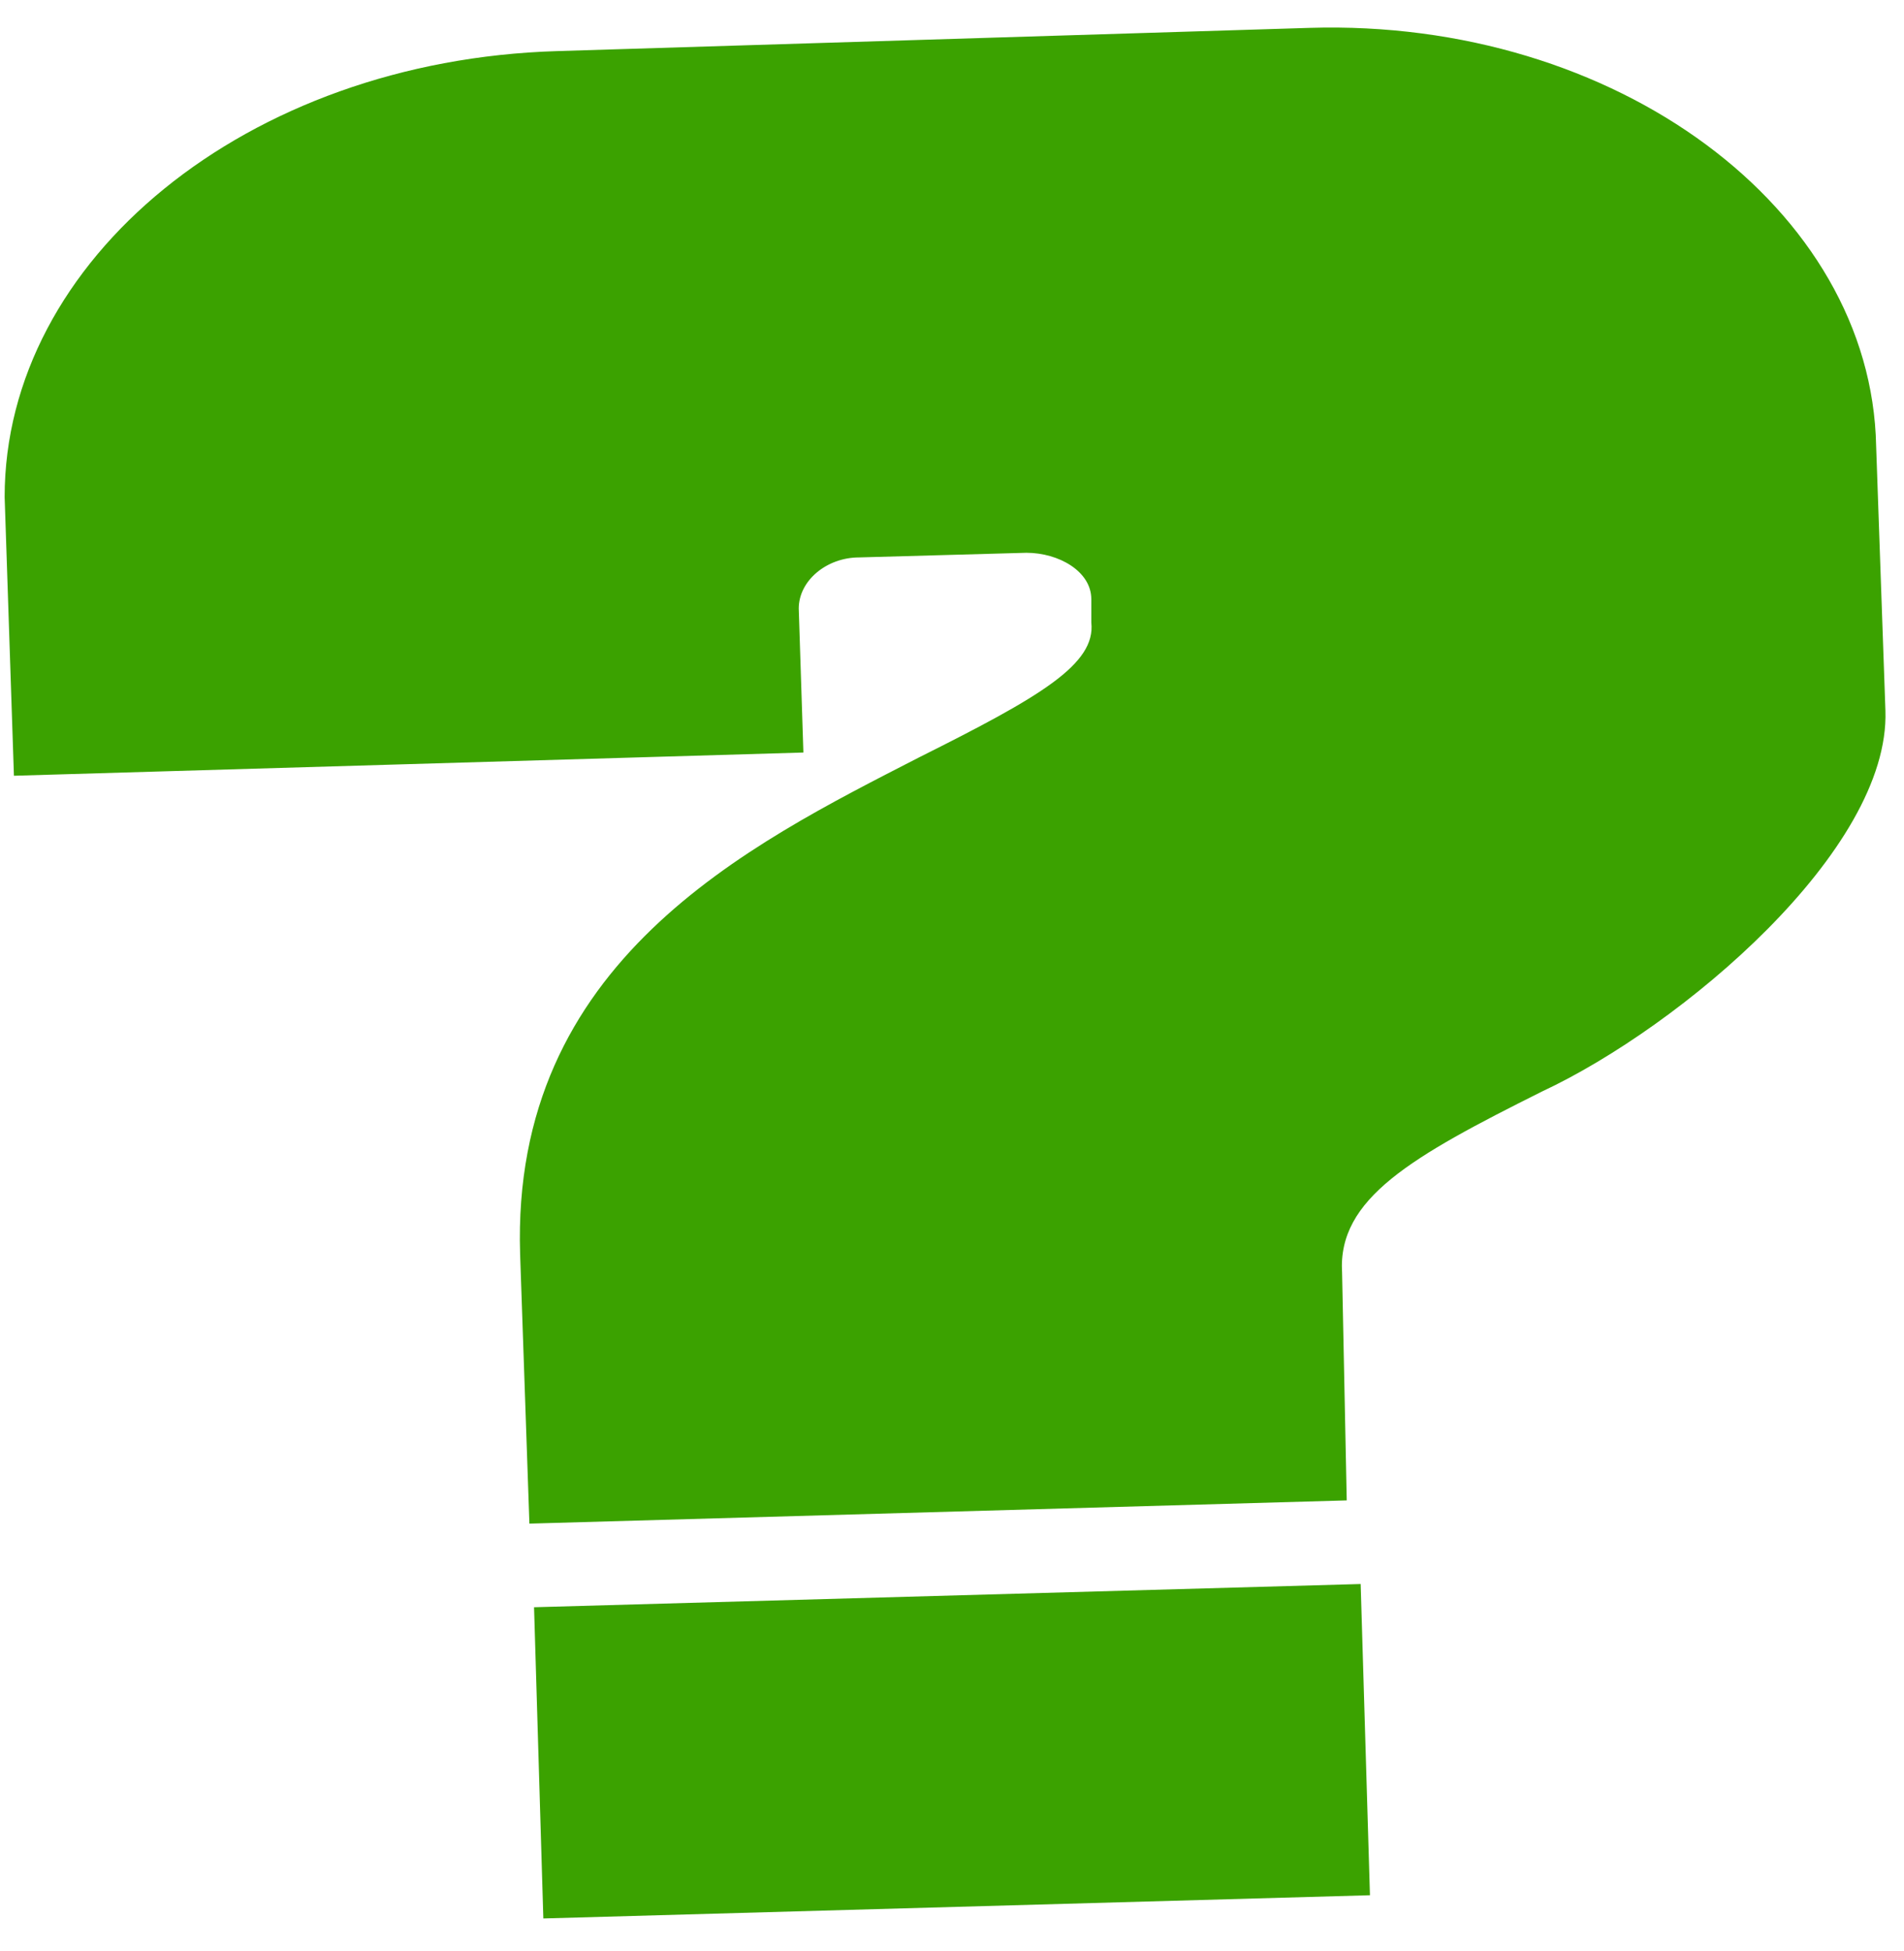 <?xml version="1.0" encoding="utf-8"?>
<!-- Generator: Adobe Illustrator 26.3.1, SVG Export Plug-In . SVG Version: 6.00 Build 0)  -->
<svg version="1.1" id="Layer_1" xmlns="http://www.w3.org/2000/svg" xmlns:xlink="http://www.w3.org/1999/xlink" x="0px" y="0px"
	 viewBox="0 0 41 42" style="enable-background:new 0 0 41 42;" xml:space="preserve">
<style type="text/css">
	.st0{fill:#3BA200;}
</style>
<path id="_x3F_" class="st0" d="M29.5,40.8l-17.8,0.5l-0.2-6.7l17.8-0.5L29.5,40.8z M28.2,0.6c6.6-0.2,12.1,3.9,12.2,9l0.2,5.7
	c0.1,3-4.4,6.8-7.4,8.2c-2.8,1.4-4.4,2.3-4.3,3.9l0.1,4.9l-17.6,0.5l-0.2-5.8c-0.2-6.3,4.9-8.8,8.6-10.7c2.6-1.3,3.8-2,3.7-2.9
	l0-0.5c0-0.6-0.7-1-1.4-1l-3.6,0.1c-0.7,0-1.3,0.5-1.3,1.1l0.1,3.1l-17,0.5l-0.2-6C0.1,5.6,5.3,1.3,12,1.1L28.2,0.6z"/>
</svg>
